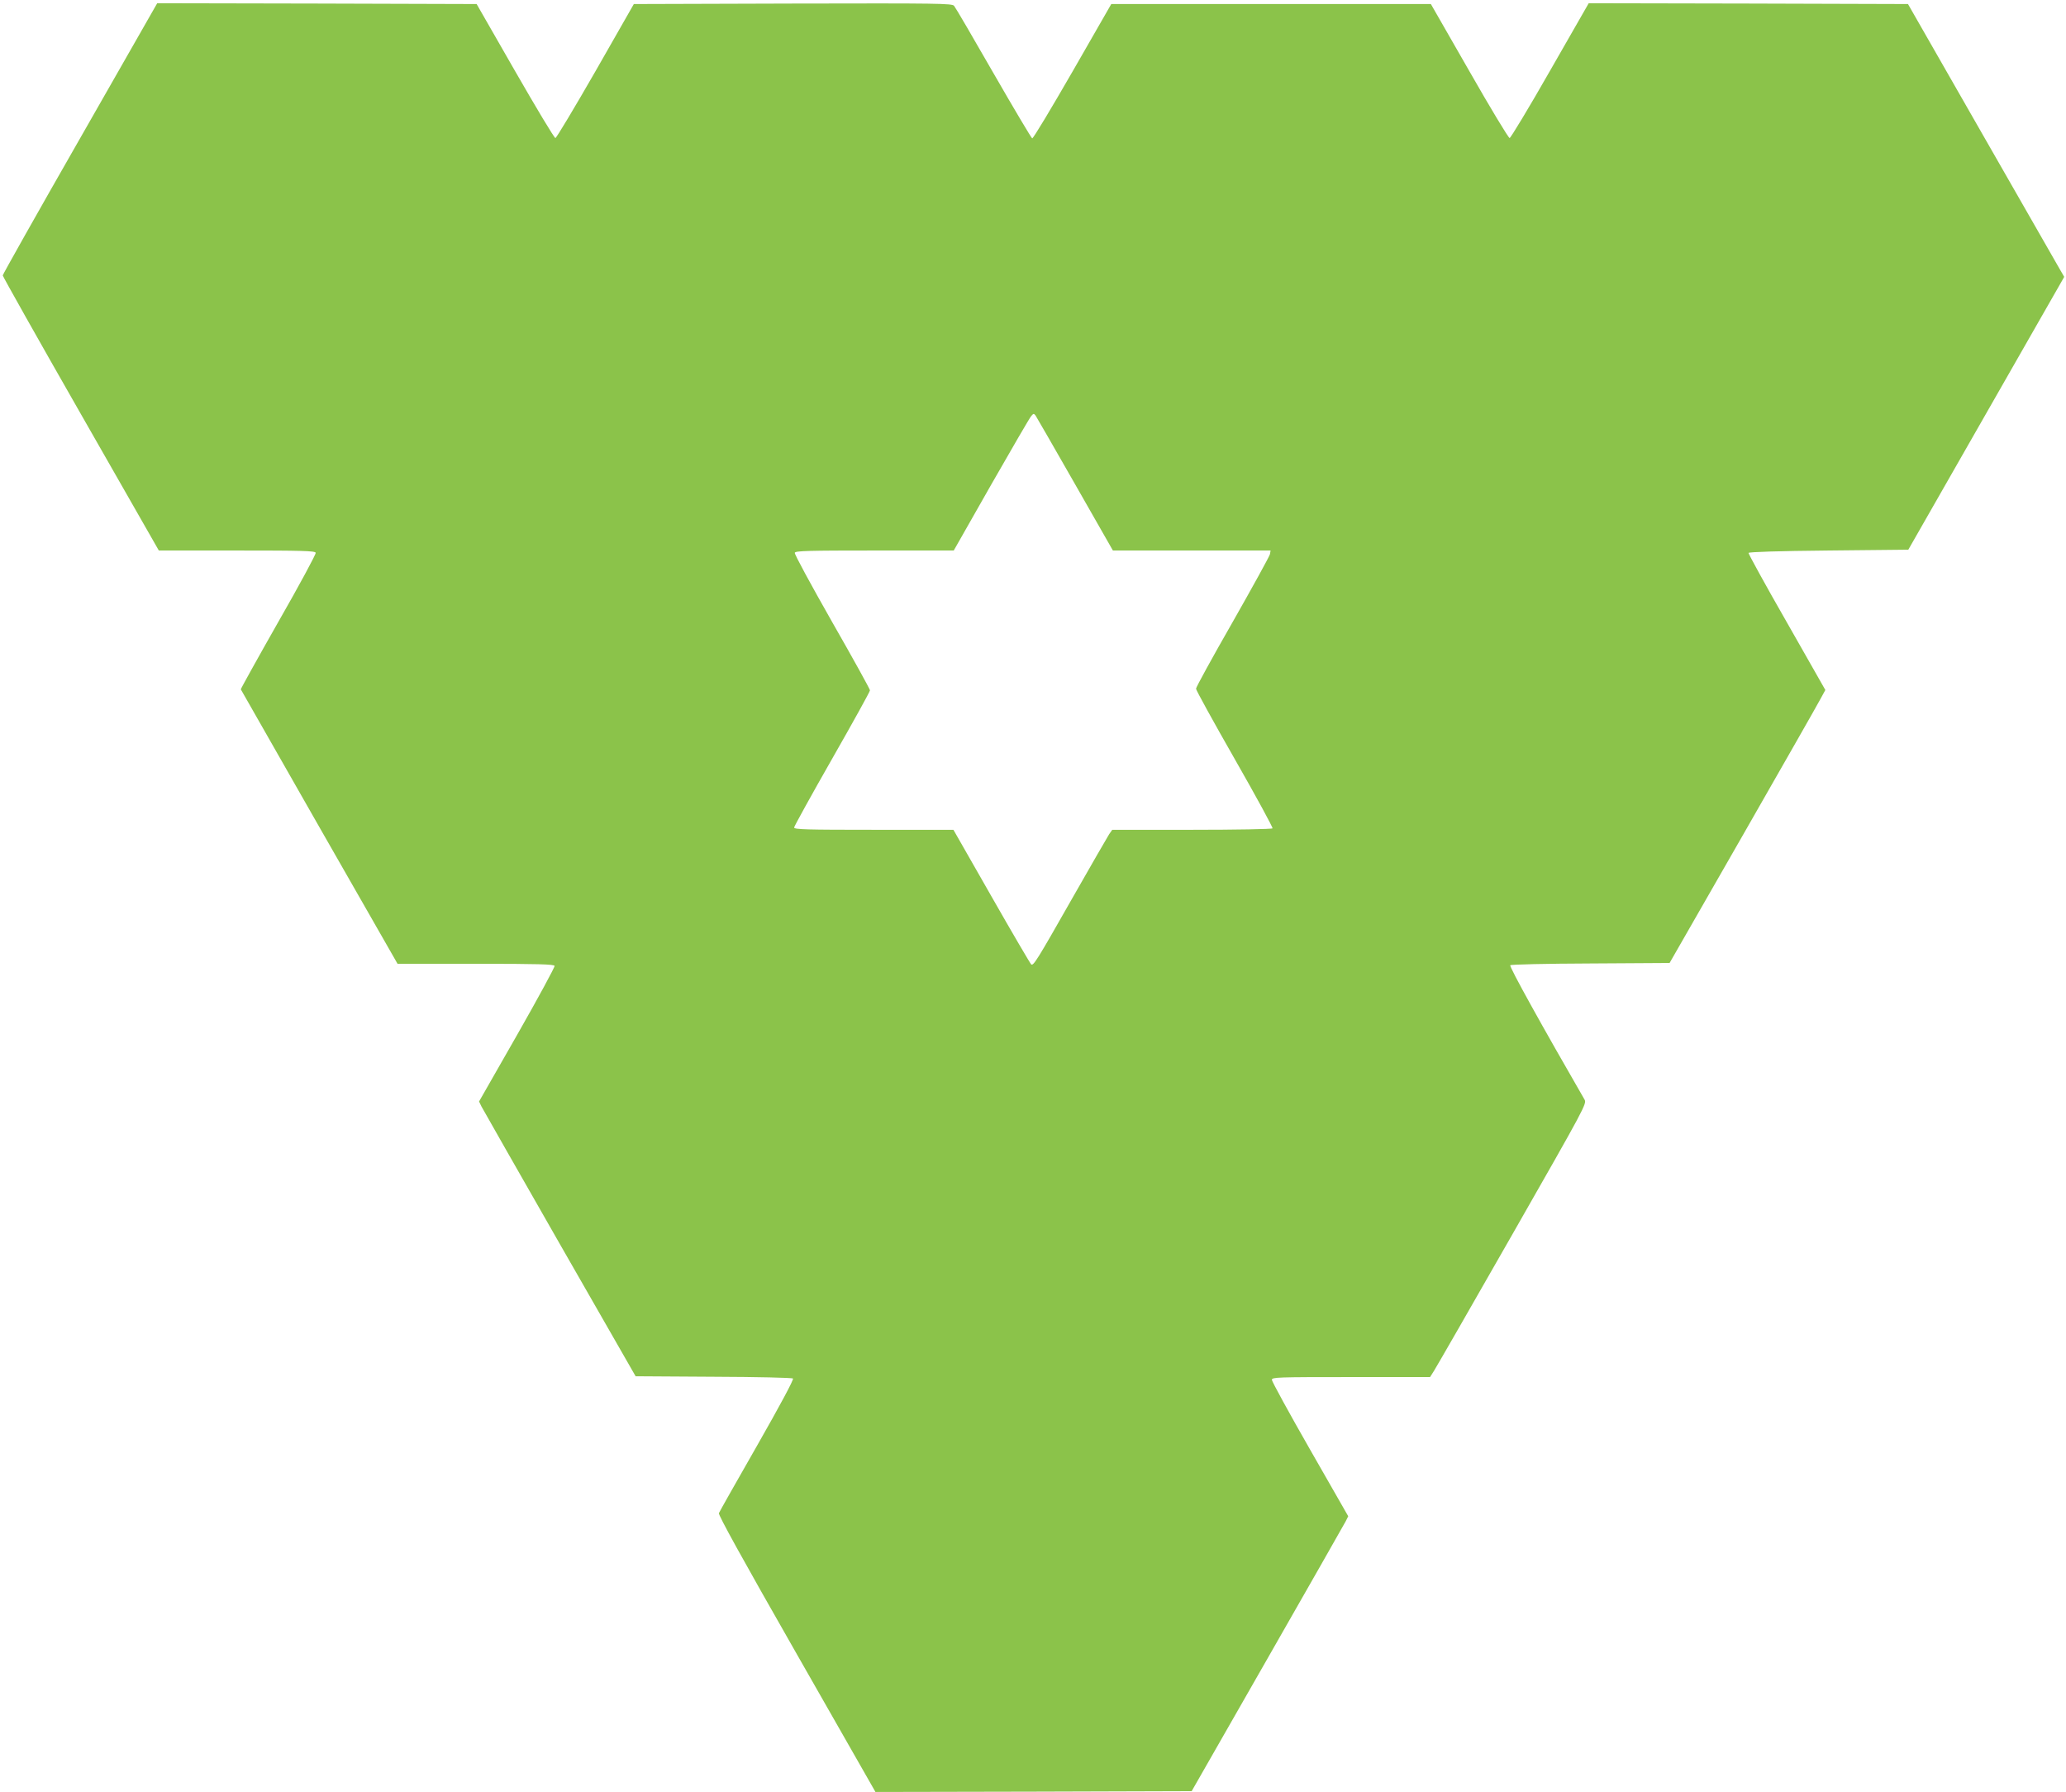 <?xml version="1.0" standalone="no"?>
<!DOCTYPE svg PUBLIC "-//W3C//DTD SVG 20010904//EN"
 "http://www.w3.org/TR/2001/REC-SVG-20010904/DTD/svg10.dtd">
<svg version="1.0" xmlns="http://www.w3.org/2000/svg"
 width="1280pt" height="1110pt" viewBox="0 0 1280 1110"
 preserveAspectRatio="xMidYMid meet">
<g transform="translate(0,1110) scale(0.1,-0.1)"
fill="#8bc34a" stroke="none">
<path d="M496 10243 c-264 -461 -479 -843 -479 -849 0 -6 217 -392 483 -857
l484 -847 483 0 c403 0 485 -2 489 -14 3 -7 -101 -200 -231 -427 -129 -227
-234 -416 -233 -419 2 -4 221 -388 487 -854 l484 -846 484 0 c391 0 485 -3
489 -13 2 -7 -102 -199 -232 -427 l-236 -413 15 -31 c9 -17 227 -400 485 -851
l470 -820 483 -3 c273 -1 487 -6 492 -11 6 -6 -83 -171 -221 -413 -127 -222
-234 -411 -238 -421 -4 -12 140 -273 482 -872 l488 -855 979 2 980 3 469 820
c258 451 476 834 485 851 l16 32 -237 414 c-130 227 -236 421 -236 431 0 16
32 17 490 17 l490 0 24 38 c13 20 232 401 486 846 451 790 462 810 447 835
-257 445 -468 824 -460 832 5 5 221 10 498 11 l489 3 453 790 c249 435 466
815 482 846 l30 55 -239 420 c-132 230 -238 424 -237 429 2 6 181 12 497 15
l493 5 483 845 483 845 -29 50 c-16 27 -234 408 -484 845 l-455 795 -989 3
-989 2 -239 -417 c-131 -230 -245 -418 -251 -418 -7 0 -120 187 -250 415
l-238 415 -990 0 -990 0 -240 -418 c-132 -229 -244 -416 -250 -414 -5 2 -113
183 -240 404 -126 220 -236 408 -244 417 -12 15 -98 16 -999 14 l-985 -3 -237
-415 c-131 -228 -243 -415 -249 -415 -7 0 -119 187 -250 415 l-238 415 -989 3
-990 2 -478 -837z m6165 -2143 l234 -410 489 0 488 0 -4 -23 c-3 -13 -107
-202 -231 -420 -125 -218 -227 -404 -227 -413 0 -9 108 -205 240 -436 132
-231 237 -424 234 -429 -3 -5 -227 -9 -499 -9 l-494 0 -19 -27 c-10 -16 -115
-197 -232 -403 -217 -382 -237 -413 -251 -404 -4 2 -115 191 -245 419 l-237
415 -493 0 c-414 0 -494 2 -494 14 0 7 106 199 235 425 129 226 235 417 235
425 0 7 -106 199 -236 426 -129 227 -233 418 -230 426 4 12 85 14 495 14 l490
0 232 408 c128 224 239 415 248 425 14 16 16 17 27 3 6 -9 116 -200 245 -426z"/>
</g>
</svg>
